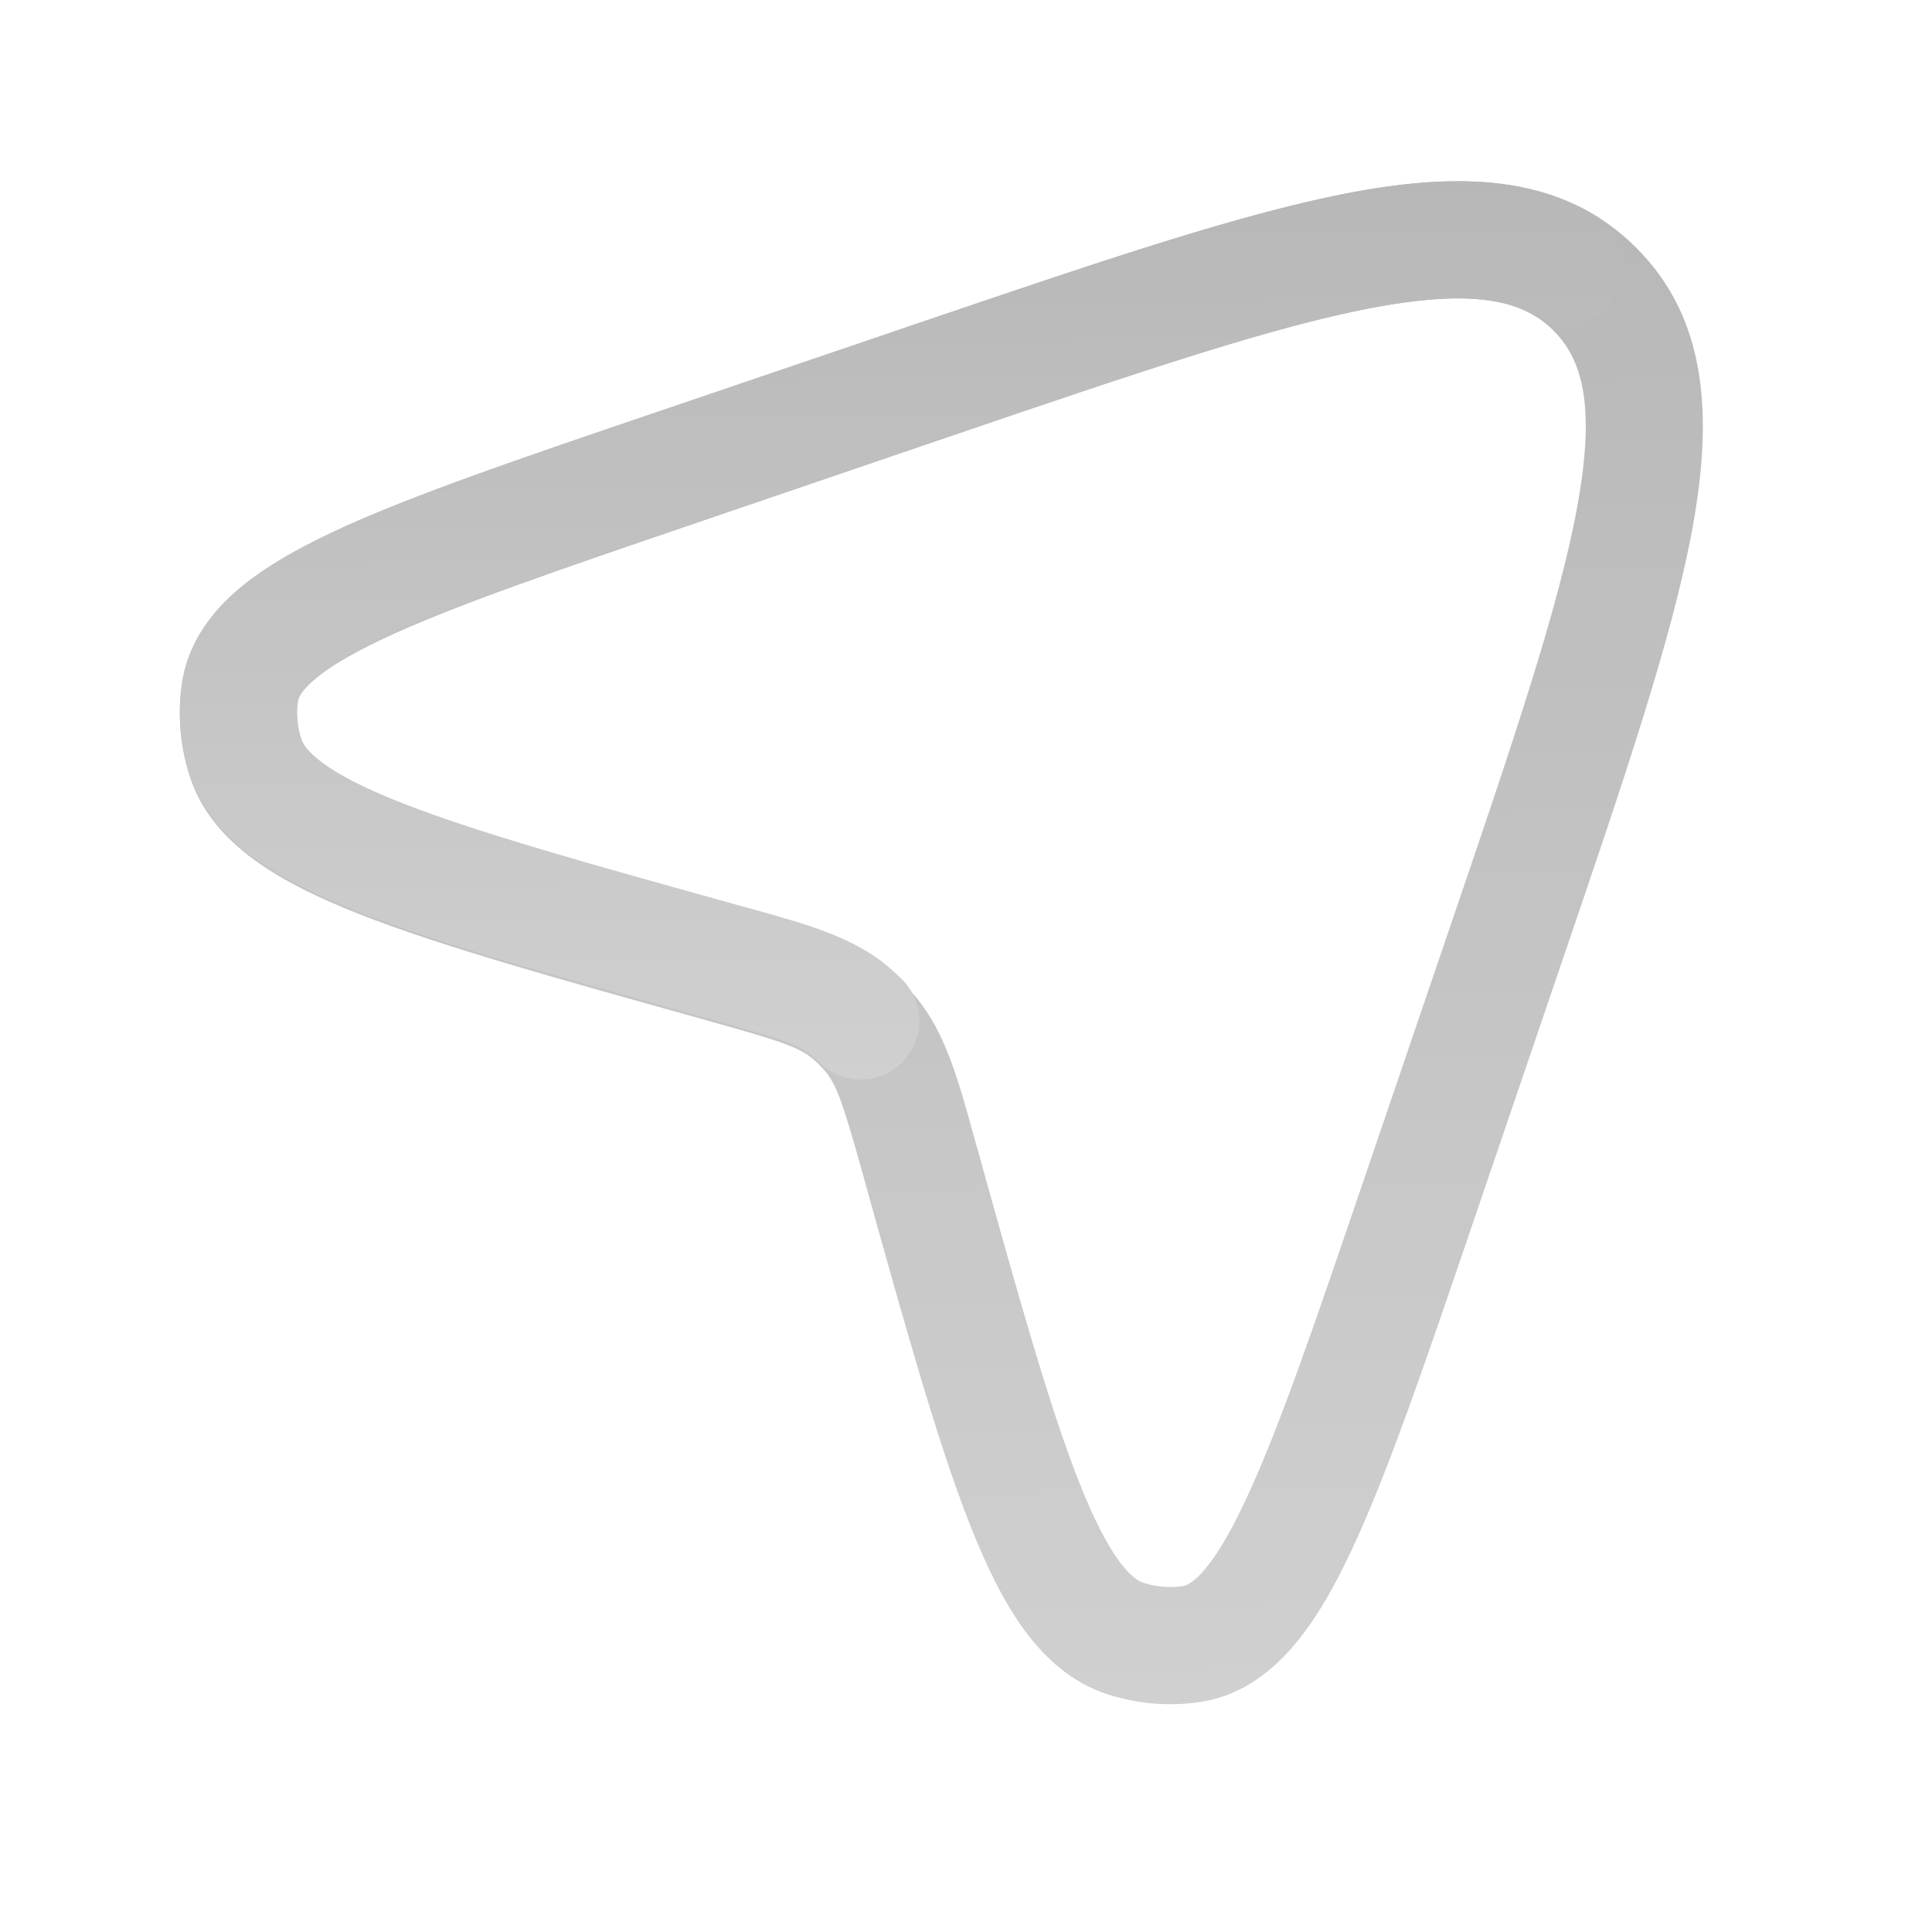 <svg width="19" height="19" viewBox="0 0 19 19" fill="none" xmlns="http://www.w3.org/2000/svg">
<path fill-rule="evenodd" clip-rule="evenodd" d="M13.55 3.017C12.562 3.196 11.236 3.647 9.384 4.278L6.886 5.13C5.463 5.615 4.445 5.963 3.763 6.284C3.423 6.445 3.206 6.581 3.074 6.699C2.949 6.81 2.933 6.874 2.929 6.9C2.911 7.023 2.922 7.154 2.963 7.283C2.977 7.327 3.02 7.408 3.179 7.525C3.342 7.644 3.591 7.774 3.959 7.919C4.698 8.21 5.776 8.511 7.275 8.929C7.308 8.938 7.341 8.947 7.373 8.956C7.935 9.112 8.379 9.236 8.728 9.525C8.828 9.608 8.92 9.701 9.004 9.801C9.293 10.149 9.417 10.594 9.572 11.155C9.581 11.188 9.591 11.221 9.6 11.254C10.017 12.752 10.319 13.831 10.61 14.57C10.755 14.938 10.885 15.187 11.004 15.35C11.12 15.509 11.202 15.552 11.245 15.566C11.374 15.607 11.506 15.617 11.629 15.599C11.654 15.596 11.719 15.58 11.83 15.455C11.948 15.323 12.084 15.105 12.244 14.765C12.566 14.084 12.914 13.065 13.399 11.642L14.25 9.145C14.882 7.293 15.332 5.966 15.512 4.979C15.692 3.99 15.563 3.537 15.277 3.251C14.992 2.966 14.538 2.837 13.55 3.017ZM13.343 1.883C14.435 1.685 15.391 1.736 16.092 2.437C16.793 3.137 16.844 4.094 16.646 5.185C16.449 6.268 15.969 7.675 15.358 9.466L14.476 12.054C14.008 13.429 13.639 14.509 13.286 15.257C13.108 15.636 12.916 15.968 12.691 16.221C12.459 16.481 12.167 16.685 11.797 16.739C11.494 16.784 11.185 16.756 10.893 16.663C10.546 16.551 10.282 16.314 10.074 16.031C9.87 15.752 9.698 15.398 9.538 14.992C9.222 14.19 8.905 13.054 8.5 11.601L8.49 11.563C8.292 10.854 8.229 10.672 8.117 10.537C8.079 10.492 8.037 10.449 7.991 10.411C7.857 10.3 7.674 10.236 6.965 10.039L6.928 10.028C5.475 9.623 4.338 9.307 3.537 8.991C3.131 8.831 2.777 8.659 2.498 8.454C2.215 8.247 1.978 7.983 1.866 7.635C1.772 7.343 1.745 7.034 1.789 6.732C1.844 6.362 2.048 6.069 2.308 5.838C2.561 5.613 2.893 5.421 3.272 5.242C4.02 4.89 5.1 4.521 6.475 4.053L9.063 3.17C10.853 2.56 12.261 2.08 13.343 1.883Z" fill="url(#paint0_linear_1_2133)"/>
<path fill-rule="evenodd" clip-rule="evenodd" d="M13.284 3.07C12.321 3.277 11.068 3.702 9.383 4.274L6.886 5.123C5.463 5.606 4.445 5.953 3.763 6.274C3.423 6.434 3.205 6.57 3.073 6.687C2.948 6.798 2.933 6.862 2.929 6.886C2.911 7.008 2.922 7.138 2.963 7.267C2.977 7.309 3.019 7.39 3.178 7.506C3.341 7.625 3.59 7.755 3.958 7.899C4.698 8.189 5.776 8.49 7.274 8.906C7.307 8.915 7.34 8.924 7.373 8.933C7.934 9.089 8.379 9.212 8.727 9.5C8.777 9.542 8.825 9.586 8.871 9.632C9.097 9.856 9.097 10.221 8.873 10.446C8.648 10.672 8.283 10.672 8.058 10.447C8.037 10.427 8.015 10.407 7.992 10.388C7.858 10.276 7.675 10.213 6.966 10.016L6.929 10.006C5.475 9.602 4.339 9.286 3.537 8.972C3.132 8.812 2.777 8.641 2.498 8.437C2.216 8.23 1.978 7.967 1.866 7.62C1.772 7.328 1.745 7.02 1.789 6.718C1.844 6.348 2.049 6.056 2.308 5.825C2.561 5.601 2.894 5.41 3.272 5.231C4.02 4.88 5.101 4.513 6.475 4.046L9.049 3.171C10.69 2.614 12.006 2.166 13.041 1.943C14.068 1.722 14.981 1.681 15.705 2.129C15.976 2.296 16.06 2.651 15.893 2.922C15.725 3.192 15.37 3.276 15.1 3.109C14.782 2.913 14.264 2.859 13.284 3.07Z" fill="url(#paint1_linear_1_2133)"/>
<defs>
<linearGradient id="paint0_linear_1_2133" x1="9.26" y1="16.76" x2="9.024" y2="1.786" gradientUnits="userSpaceOnUse">
<stop stop-color="#D0D0D0"/>
<stop offset="1" stop-color="#B7B7B7"/>
</linearGradient>
<linearGradient id="paint1_linear_1_2133" x1="8.876" y1="10.616" x2="8.789" y2="1.783" gradientUnits="userSpaceOnUse">
<stop stop-color="#D0D0D0"/>
<stop offset="1" stop-color="#B7B7B7"/>
</linearGradient>
</defs>
</svg>
